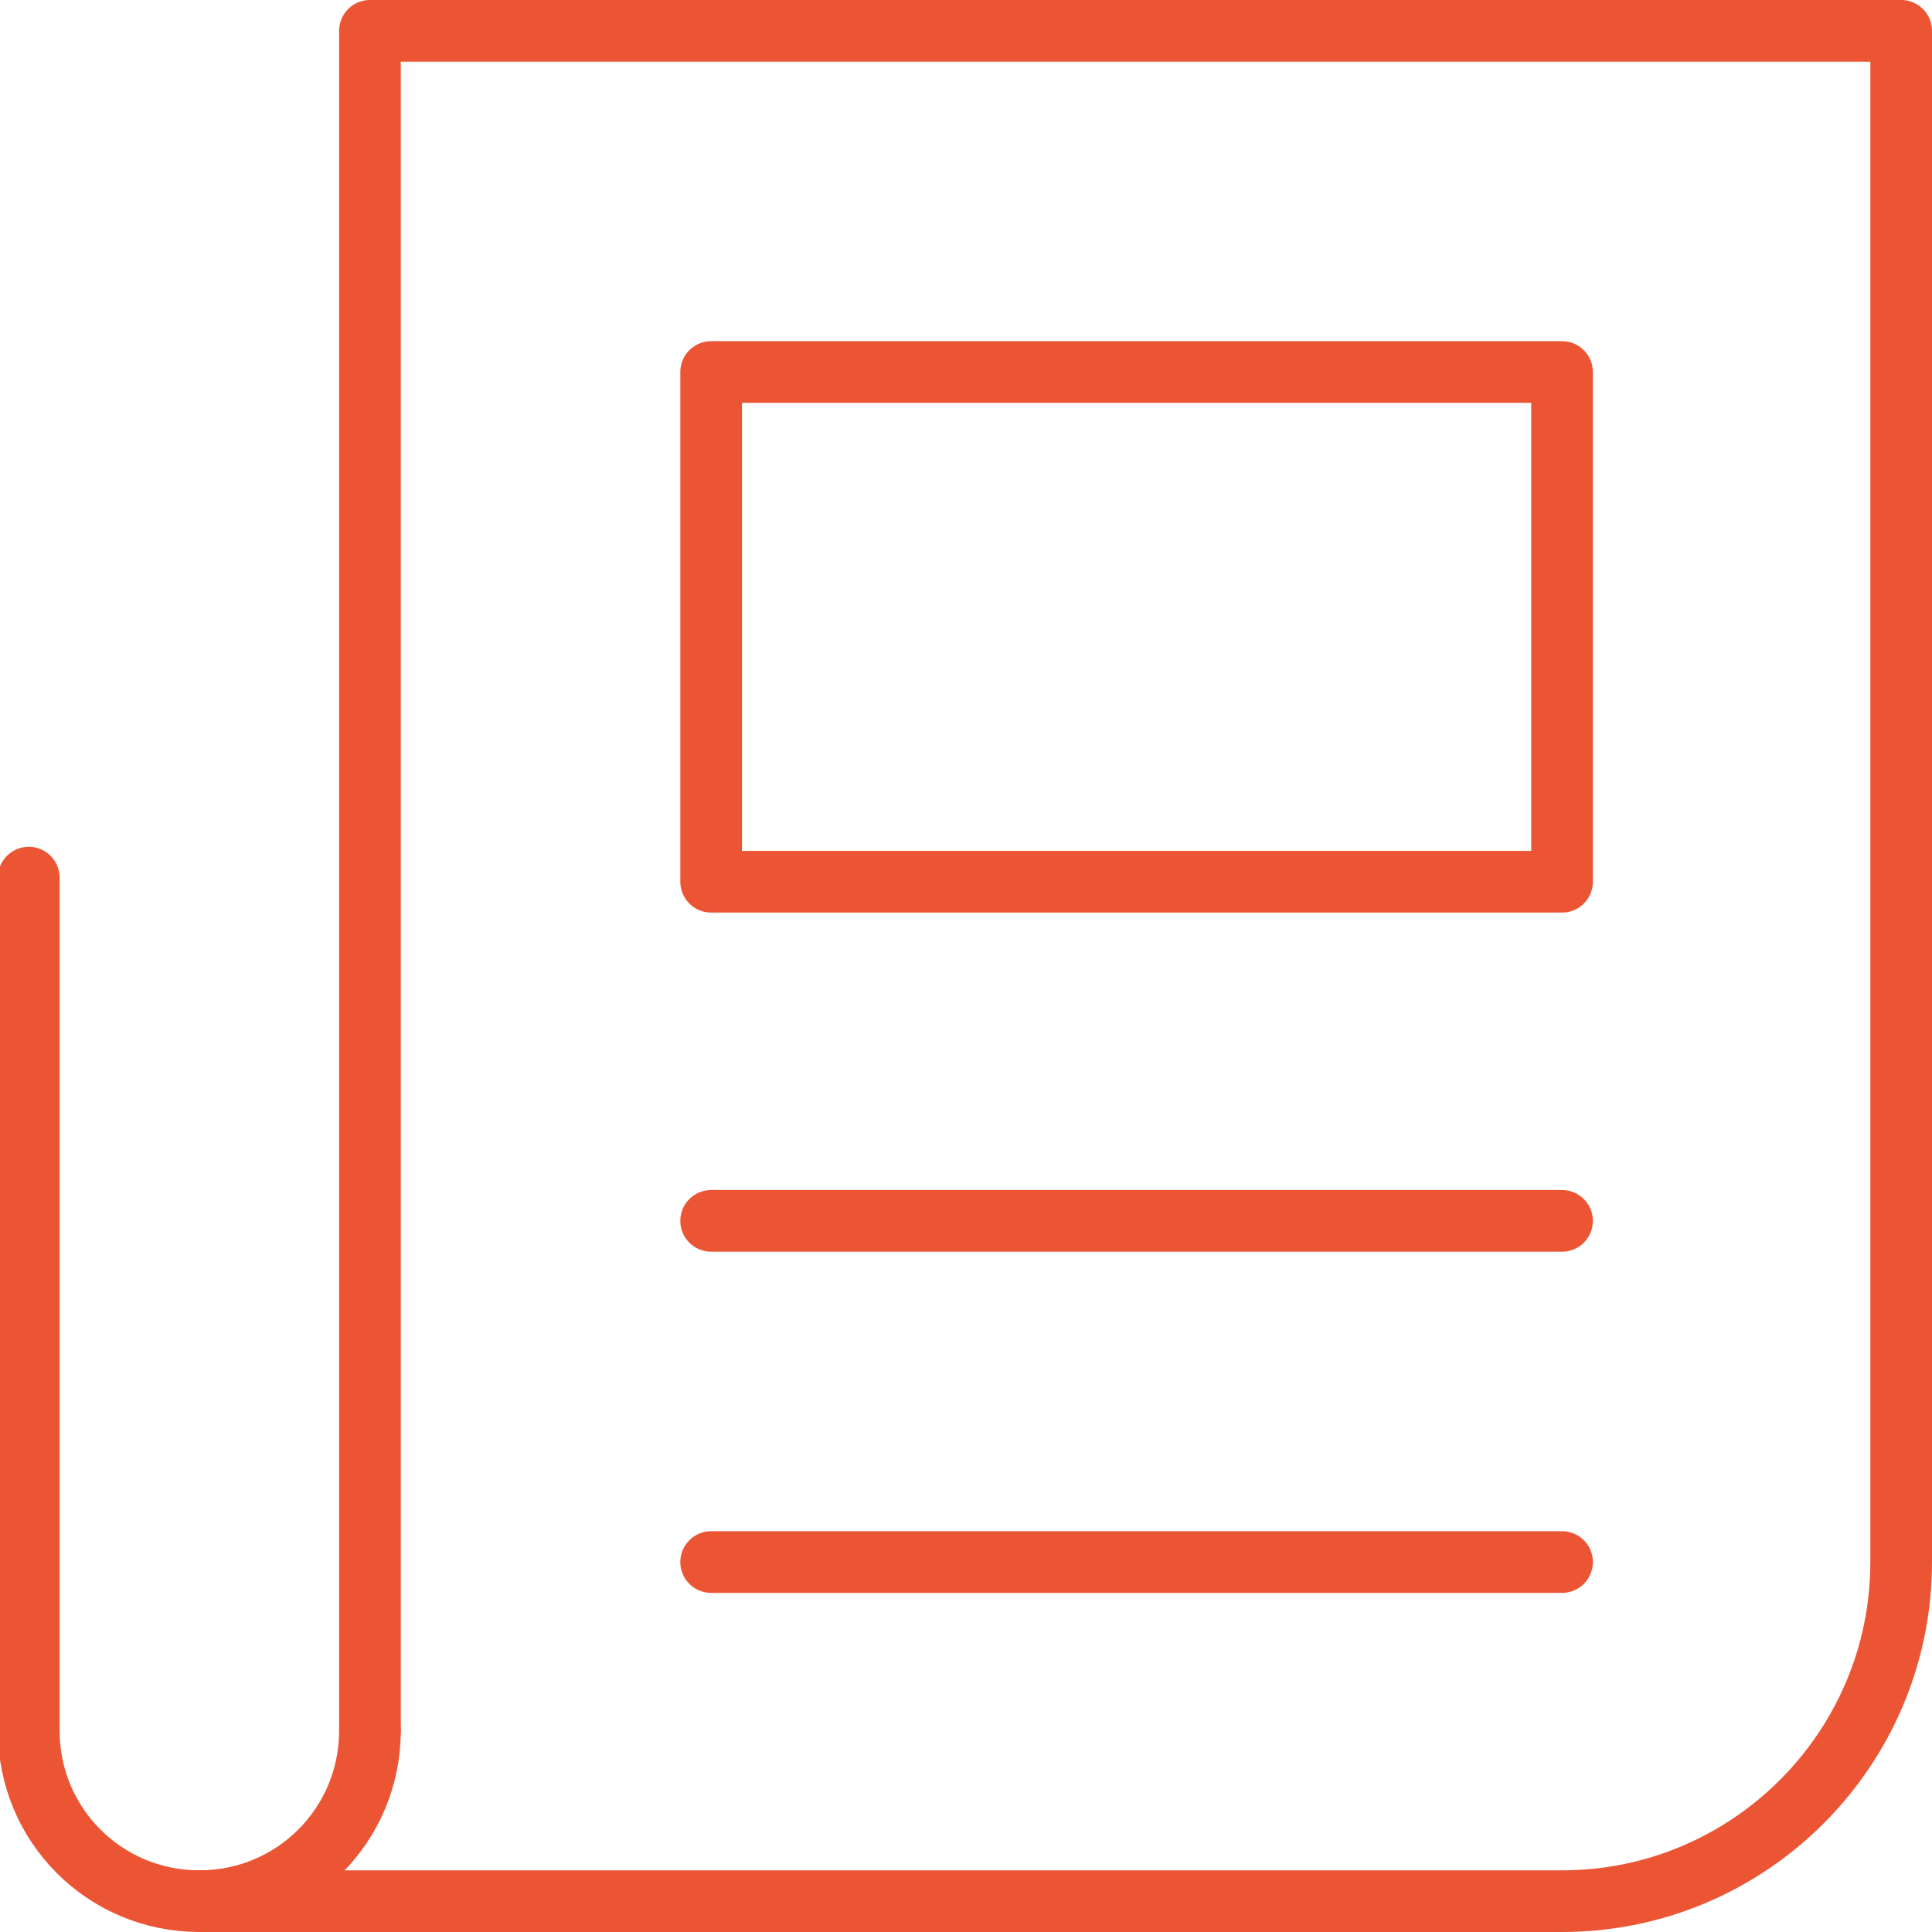 <?xml version="1.0" encoding="UTF-8"?>
<svg id="Layer_1" xmlns="http://www.w3.org/2000/svg" version="1.1" viewBox="0 0 94 94">
  <!-- Generator: Adobe Illustrator 29.1.0, SVG Export Plug-In . SVG Version: 2.1.0 Build 142)  -->
  <defs>
    <style>
      .st0 {
        fill: none;
        stroke: #eb5534;
        stroke-linecap: round;
        stroke-linejoin: round;
        stroke-width: 3px;
      }
    </style>
  </defs>
  <path class="st0" d="M34.6,59.4h41.4"/>
  <path class="st0" d="M34.6,76h41.4"/>
  <path class="st0" d="M18,84.2V1.5h74.5v74.5c0,9.1-7.4,16.5-16.5,16.5H9.8"/>
  <path class="st0" d="M18,84.2c0,4.6-3.7,8.3-8.3,8.3s-8.3-3.7-8.3-8.3v-41.5"/>
  <path class="st0" d="M34.6,42.9h41.4v-24.8h-41.4v24.8Z"/>
</svg>